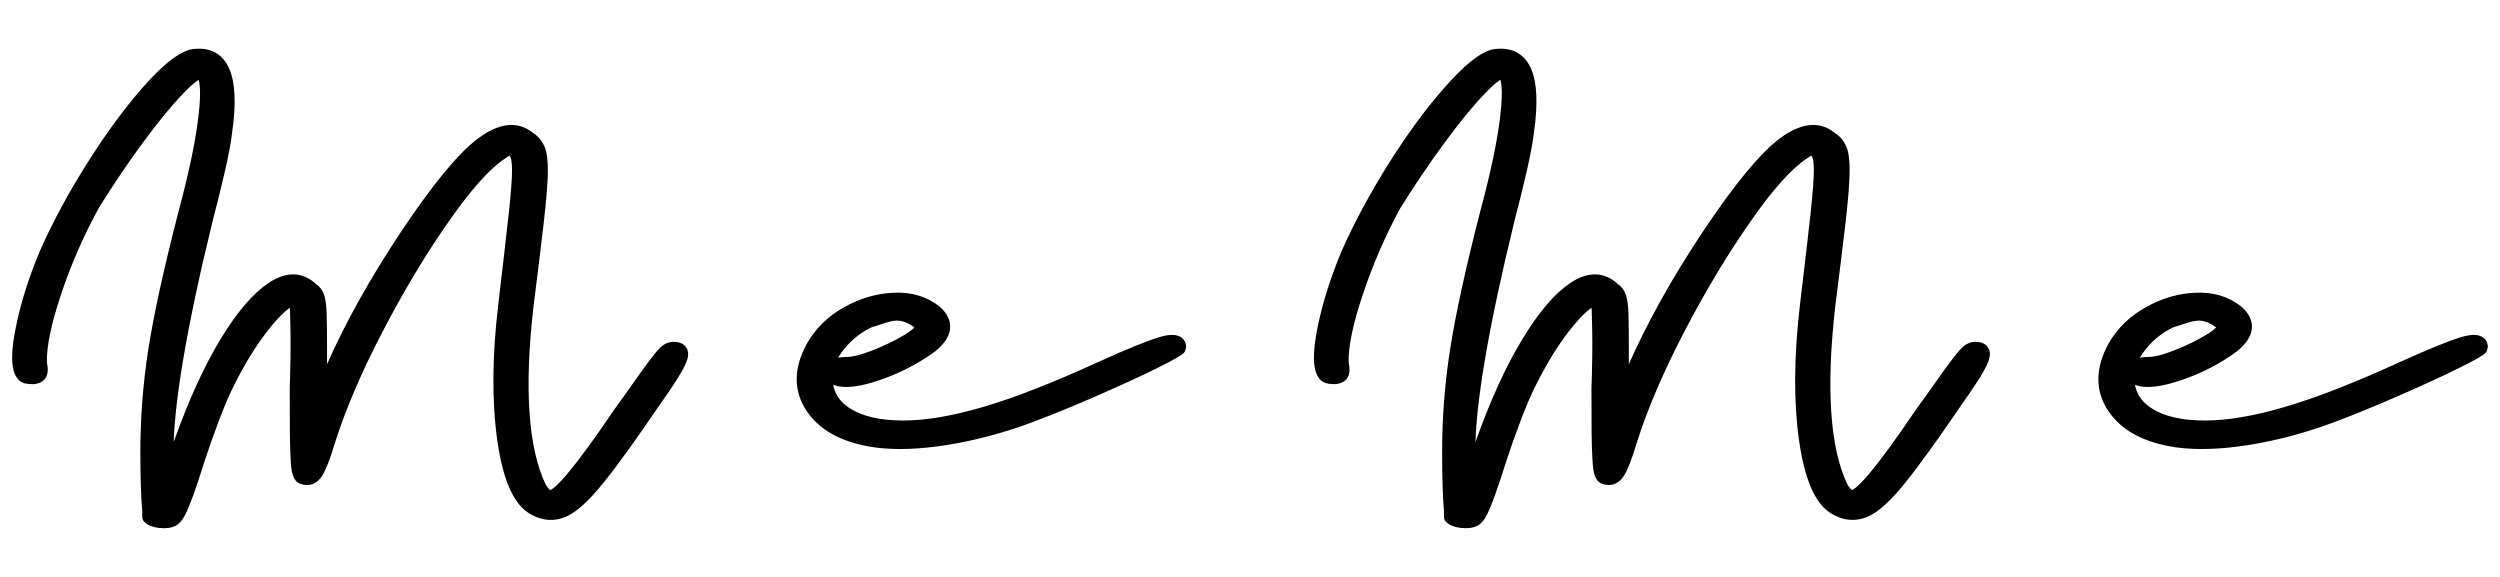 <svg xmlns="http://www.w3.org/2000/svg" xmlns:xlink="http://www.w3.org/1999/xlink" id="&#x5716;&#x5C64;_1" x="0px" y="0px" width="130px" height="30px" viewBox="0 0 130 30" xml:space="preserve"> <g> <path stroke="#000000" stroke-width="0.738" stroke-linecap="round" stroke-linejoin="round" stroke-miterlimit="10" d=" M34.74,18.225c-0.101,0.059-0.224,0.183-0.376,0.365c-0.15,0.184-0.355,0.457-0.619,0.815c-0.264,0.367-0.604,0.845-1.024,1.444 c-0.173,0.228-0.35,0.476-0.534,0.741c-1.881,2.775-3.048,4.196-3.509,4.252c-0.211,0.058-0.428-0.118-0.649-0.514 c-0.933-1.982-1.152-5.135-0.65-9.462c0.236-1.858,0.416-3.336,0.541-4.439c0.124-1.092,0.191-1.922,0.2-2.48 c0.003-0.559-0.044-0.961-0.151-1.196c-0.103-0.239-0.268-0.424-0.492-0.559c-0.632-0.517-1.433-0.418-2.404,0.308 c-0.986,0.738-2.283,2.318-3.895,4.731c-1.608,2.414-2.901,4.728-3.872,6.94c-0.172,0.412-0.396,0.902-0.67,1.464v-0.791v-1.783 c0-0.759-0.007-1.336-0.02-1.734c-0.013-0.394-0.049-0.685-0.108-0.866c-0.058-0.178-0.162-0.312-0.305-0.399 c-0.564-0.546-1.235-0.566-2.011-0.055c-0.776,0.513-1.582,1.453-2.417,2.834c-0.833,1.38-1.619,3.097-2.354,5.149l-0.768,2.127 v-1.626c0-2.492,0.689-6.555,2.07-12.188c0.222-0.835,0.428-1.67,0.619-2.509c0.191-0.837,0.313-1.489,0.364-1.956 c0.408-2.881-0.177-4.182-1.751-3.899c-0.566,0.168-1.323,0.791-2.27,1.869C6.741,5.888,5.786,7.187,4.83,8.71 c-0.959,1.518-1.77,3.023-2.426,4.508C1.837,14.57,1.43,15.867,1.181,17.11c-0.249,1.243-0.241,2.026,0.021,2.351 c0.052,0.071,0.127,0.114,0.226,0.127c0.098,0.013,0.206,0.019,0.329,0.019c0.103-0.017,0.185-0.042,0.245-0.085 c0.06-0.041,0.093-0.109,0.108-0.213c0.012-0.1,0-0.245-0.039-0.432c-0.028-0.876,0.225-2.11,0.758-3.697 c0.531-1.587,1.192-3.096,1.981-4.536c0.722-1.172,1.482-2.302,2.287-3.396c0.801-1.092,1.518-1.973,2.158-2.635 c0.636-0.666,1.055-0.957,1.251-0.868c0.276,0.22,0.337,0.987,0.186,2.3c-0.15,1.312-0.502,2.996-1.052,5.048 c-0.764,2.964-1.282,5.332-1.56,7.105c-0.276,1.776-0.413,3.541-0.413,5.294c0,1.311,0.032,2.332,0.099,3.082v0.302 c0.065,0.071,0.169,0.129,0.314,0.166c0.145,0.039,0.298,0.056,0.454,0.056c0.17,0,0.312-0.028,0.422-0.08 c0.116-0.059,0.225-0.191,0.337-0.402c0.109-0.213,0.247-0.542,0.404-0.974c0.159-0.437,0.356-1.027,0.59-1.778 c0.226-0.687,0.479-1.402,0.76-2.148c0.283-0.745,0.54-1.349,0.778-1.816c0.645-1.297,1.327-2.374,2.051-3.239 c0.723-0.862,1.242-1.227,1.558-1.08v0.073c0.012,0.24,0.024,0.772,0.04,1.59c0.012,0.828,0,1.812-0.04,2.956 c0,0.956,0.002,1.729,0.008,2.323c0.007,0.595,0.021,1.055,0.041,1.388c0.017,0.327,0.051,0.558,0.099,0.692 c0.044,0.134,0.107,0.207,0.185,0.214c0.265,0.095,0.485,0.01,0.662-0.256c0.177-0.27,0.392-0.82,0.639-1.65 c0.554-1.752,1.381-3.688,2.485-5.808c1.101-2.12,2.25-4.041,3.449-5.754c1.194-1.721,2.213-2.858,3.054-3.413l0.554-0.373 l0.215,0.373c0.105,0.115,0.164,0.397,0.169,0.844c0.007,0.452-0.05,1.225-0.169,2.322c-0.117,1.095-0.303,2.685-0.548,4.765 c-0.319,2.679-0.335,5.011-0.051,6.992c0.282,1.981,0.81,3.179,1.586,3.582c0.486,0.264,0.97,0.297,1.449,0.099 c0.479-0.195,1.083-0.744,1.813-1.645c0.73-0.899,1.718-2.272,2.965-4.109c0.514-0.721,0.877-1.278,1.095-1.661 c0.218-0.382,0.31-0.645,0.274-0.779c-0.032-0.135-0.159-0.203-0.383-0.203C34.935,18.142,34.837,18.169,34.74,18.225z"></path> <path stroke="#000000" stroke-width="0.738" stroke-linecap="round" stroke-linejoin="round" stroke-miterlimit="10" d=" M49.198,22.773c1.414-0.226,2.822-0.599,4.23-1.118c1.102-0.412,2.258-0.879,3.459-1.409c1.202-0.525,2.238-0.998,3.113-1.432 c0.874-0.433,1.312-0.683,1.312-0.753c0-0.299-0.31-0.36-0.927-0.174c-0.62,0.186-1.656,0.608-3.114,1.27 c-2.393,1.093-4.408,1.881-6.041,2.358c-1.636,0.481-3.059,0.721-4.27,0.721c-1.248,0-2.232-0.228-2.954-0.686 c-0.727-0.461-1.087-1.111-1.087-1.959c0-0.545,0.229-1.1,0.682-1.665c0.455-0.562,0.995-0.984,1.625-1.268 c0.17-0.044,0.344-0.097,0.511-0.159c0.383-0.133,0.684-0.197,0.906-0.197c0.282,0,0.565,0.083,0.862,0.251 c0.294,0.17,0.442,0.325,0.442,0.476c0,0.175-0.251,0.413-0.75,0.715c-0.498,0.299-1.066,0.572-1.696,0.819 c-0.631,0.249-1.122,0.368-1.477,0.368c-0.396,0-0.652,0.085-0.769,0.254c-0.116,0.168-0.046,0.327,0.216,0.487 c0.447,0.168,1.172,0.08,2.177-0.264c1.003-0.346,1.92-0.819,2.75-1.425c0.777-0.629,0.85-1.211,0.22-1.763 c-0.581-0.455-1.284-0.667-2.12-0.63c-0.834,0.032-1.644,0.269-2.424,0.706c-0.784,0.437-1.383,1.023-1.802,1.765 c-0.634,1.17-0.634,2.216,0,3.132c0.627,0.919,1.719,1.486,3.269,1.708C46.567,23.038,47.784,22.999,49.198,22.773z"></path> <path stroke="#000000" stroke-width="0.738" stroke-linecap="round" stroke-linejoin="round" stroke-miterlimit="10" d=" M102.433,18.225c-0.103,0.059-0.226,0.183-0.374,0.365c-0.152,0.184-0.362,0.457-0.622,0.815c-0.264,0.367-0.604,0.845-1.024,1.444 c-0.172,0.228-0.35,0.476-0.535,0.741c-1.879,2.775-3.049,4.196-3.507,4.252c-0.209,0.058-0.426-0.118-0.651-0.514 c-0.932-1.982-1.148-5.135-0.65-9.462c0.237-1.858,0.416-3.336,0.544-4.439c0.124-1.092,0.189-1.922,0.197-2.48 c0.008-0.559-0.043-0.961-0.148-1.196c-0.104-0.239-0.27-0.424-0.495-0.559c-0.629-0.517-1.433-0.418-2.404,0.308 c-0.982,0.738-2.284,2.318-3.896,4.731c-1.604,2.414-2.895,4.728-3.869,6.94c-0.172,0.412-0.394,0.902-0.669,1.464v-0.791v-1.783 c0-0.759-0.009-1.336-0.018-1.734c-0.015-0.394-0.053-0.685-0.111-0.866c-0.059-0.178-0.16-0.312-0.304-0.399 c-0.566-0.546-1.235-0.566-2.014-0.055c-0.774,0.513-1.578,1.453-2.413,2.834c-0.839,1.38-1.62,3.097-2.355,5.149l-0.771,2.127 v-1.626c0-2.492,0.693-6.555,2.073-12.188c0.223-0.835,0.428-1.67,0.62-2.509c0.19-0.837,0.309-1.489,0.364-1.956 c0.408-2.881-0.175-4.182-1.756-3.899c-0.565,0.168-1.321,0.791-2.263,1.869c-0.951,1.079-1.903,2.378-2.863,3.901 c-0.953,1.518-1.766,3.023-2.423,4.508c-0.563,1.352-0.973,2.648-1.223,3.892c-0.249,1.243-0.241,2.026,0.021,2.351 c0.051,0.071,0.129,0.114,0.226,0.127c0.099,0.013,0.206,0.019,0.325,0.019c0.104-0.017,0.187-0.042,0.245-0.085 c0.062-0.041,0.099-0.109,0.111-0.213c0.014-0.1,0-0.245-0.041-0.432c-0.025-0.876,0.226-2.11,0.763-3.697 c0.533-1.587,1.187-3.096,1.971-4.536c0.731-1.172,1.49-2.302,2.295-3.396c0.8-1.092,1.519-1.973,2.155-2.635 c0.637-0.666,1.056-0.957,1.253-0.868c0.274,0.22,0.338,0.987,0.187,2.3c-0.152,1.312-0.502,2.996-1.056,5.048 c-0.761,2.964-1.277,5.332-1.554,7.105c-0.28,1.776-0.414,3.541-0.414,5.294c0,1.311,0.031,2.332,0.095,3.082v0.302 c0.068,0.071,0.175,0.129,0.319,0.166c0.141,0.039,0.293,0.056,0.453,0.056c0.171,0,0.31-0.028,0.425-0.08 c0.107-0.059,0.223-0.191,0.332-0.402c0.11-0.213,0.247-0.542,0.404-0.974c0.157-0.437,0.353-1.027,0.591-1.778 c0.223-0.687,0.476-1.402,0.76-2.148c0.283-0.745,0.542-1.349,0.779-1.816c0.644-1.297,1.325-2.374,2.049-3.239 c0.723-0.862,1.245-1.227,1.559-1.08v0.073c0.009,0.24,0.024,0.772,0.039,1.59c0.015,0.828,0,1.812-0.039,2.956 c0,0.956,0.002,1.729,0.006,2.323c0.01,0.595,0.021,1.055,0.046,1.388c0.017,0.327,0.049,0.558,0.097,0.692 c0.045,0.134,0.107,0.207,0.185,0.214c0.262,0.095,0.485,0.01,0.662-0.256c0.178-0.27,0.392-0.82,0.64-1.65 c0.554-1.752,1.381-3.688,2.482-5.808c1.105-2.12,2.255-4.041,3.45-5.754c1.195-1.721,2.215-2.858,3.054-3.413l0.552-0.373 l0.221,0.373c0.104,0.115,0.159,0.397,0.168,0.844c0.005,0.452-0.051,1.225-0.168,2.322c-0.119,1.095-0.306,2.685-0.554,4.765 c-0.316,2.679-0.333,5.011-0.05,6.992c0.283,1.981,0.81,3.179,1.589,3.582c0.482,0.264,0.967,0.297,1.444,0.099 c0.483-0.195,1.088-0.744,1.816-1.645c0.728-0.899,1.717-2.272,2.965-4.109c0.516-0.721,0.879-1.278,1.095-1.661 c0.219-0.382,0.31-0.645,0.272-0.779c-0.028-0.135-0.156-0.203-0.381-0.203C102.626,18.142,102.529,18.169,102.433,18.225z"></path> <path stroke="#000000" stroke-width="0.738" stroke-linecap="round" stroke-linejoin="round" stroke-miterlimit="10" d=" M116.888,22.773c1.412-0.226,2.814-0.599,4.231-1.118c1.099-0.412,2.257-0.879,3.457-1.409c1.202-0.525,2.241-0.998,3.114-1.432 c0.874-0.433,1.31-0.683,1.31-0.753c0-0.299-0.305-0.36-0.923-0.174c-0.62,0.186-1.656,0.608-3.118,1.27 c-2.389,1.093-4.406,1.881-6.044,2.358c-1.632,0.481-3.055,0.721-4.264,0.721c-1.246,0-2.232-0.228-2.954-0.686 c-0.724-0.461-1.085-1.111-1.085-1.959c0-0.545,0.225-1.1,0.679-1.665c0.452-0.562,0.995-0.984,1.627-1.268 c0.168-0.044,0.339-0.097,0.515-0.159c0.377-0.133,0.681-0.197,0.902-0.197c0.274,0,0.563,0.083,0.86,0.251 c0.292,0.17,0.443,0.325,0.443,0.476c0,0.175-0.25,0.413-0.754,0.715c-0.498,0.299-1.061,0.572-1.691,0.819 c-0.631,0.249-1.121,0.368-1.479,0.368c-0.393,0-0.647,0.085-0.769,0.254c-0.118,0.168-0.049,0.327,0.217,0.487 c0.448,0.168,1.169,0.08,2.179-0.264c1.006-0.346,1.923-0.819,2.749-1.425c0.776-0.629,0.85-1.211,0.217-1.763 c-0.579-0.455-1.284-0.667-2.118-0.63c-0.836,0.032-1.645,0.269-2.424,0.706c-0.784,0.437-1.387,1.023-1.807,1.765 c-0.631,1.17-0.631,2.216,0,3.132c0.63,0.919,1.723,1.486,3.274,1.708C114.258,23.038,115.477,22.999,116.888,22.773z"></path> </g> </svg>